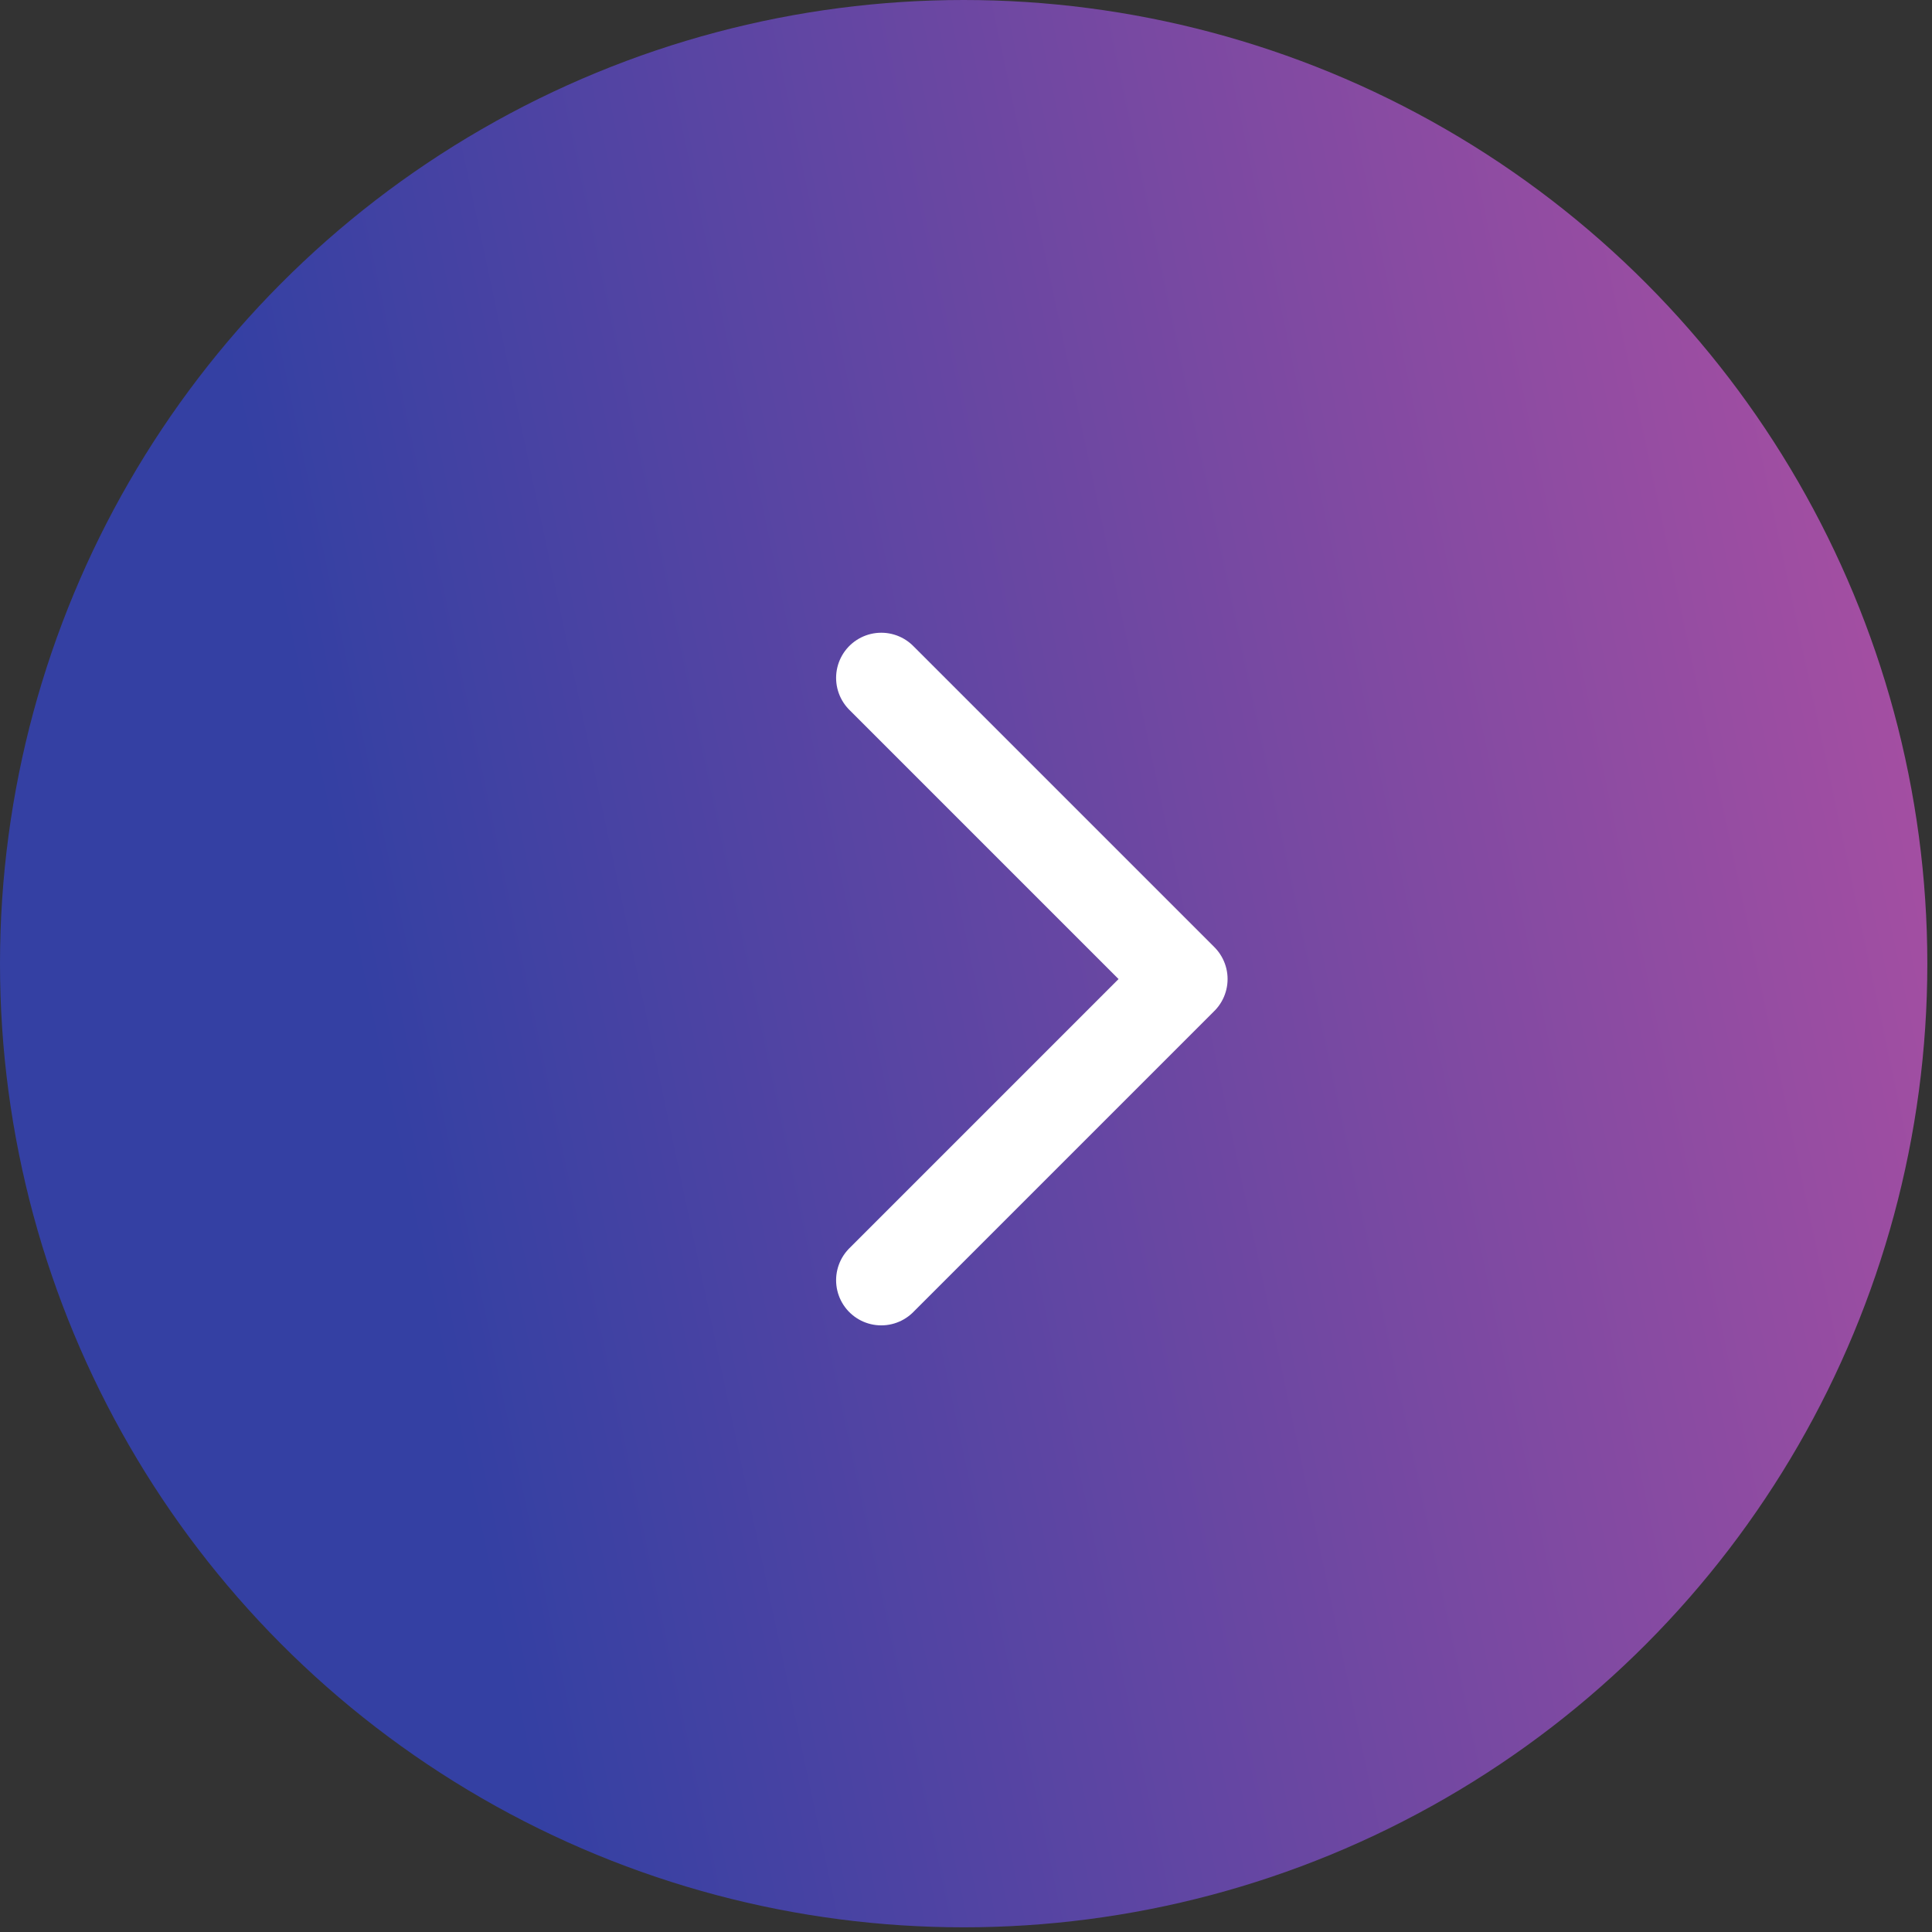 <svg width="57" height="57" viewBox="0 0 57 57" fill="none" xmlns="http://www.w3.org/2000/svg">
<rect x="0" y="0" width="57" height="57" fill="#333333" stroke="none"/>
<circle cx="28.431" cy="28.431" r="28.431" fill="url(#paint0_linear_1508_1660)"/>
<path d="M26 37.77L34.885 28.885L26 20" stroke="white" stroke-width="2.665" stroke-linecap="round" stroke-linejoin="round"/>
<defs>
<linearGradient id="paint0_linear_1508_1660" x1="4.442" y1="9.91201e-06" x2="86.735" y2="-17.471" gradientUnits="userSpaceOnUse">
<stop stop-color="#3440A3"/>
<stop offset="1" stop-color="#FF5AA1"/>
</linearGradient>
</defs>
</svg>
